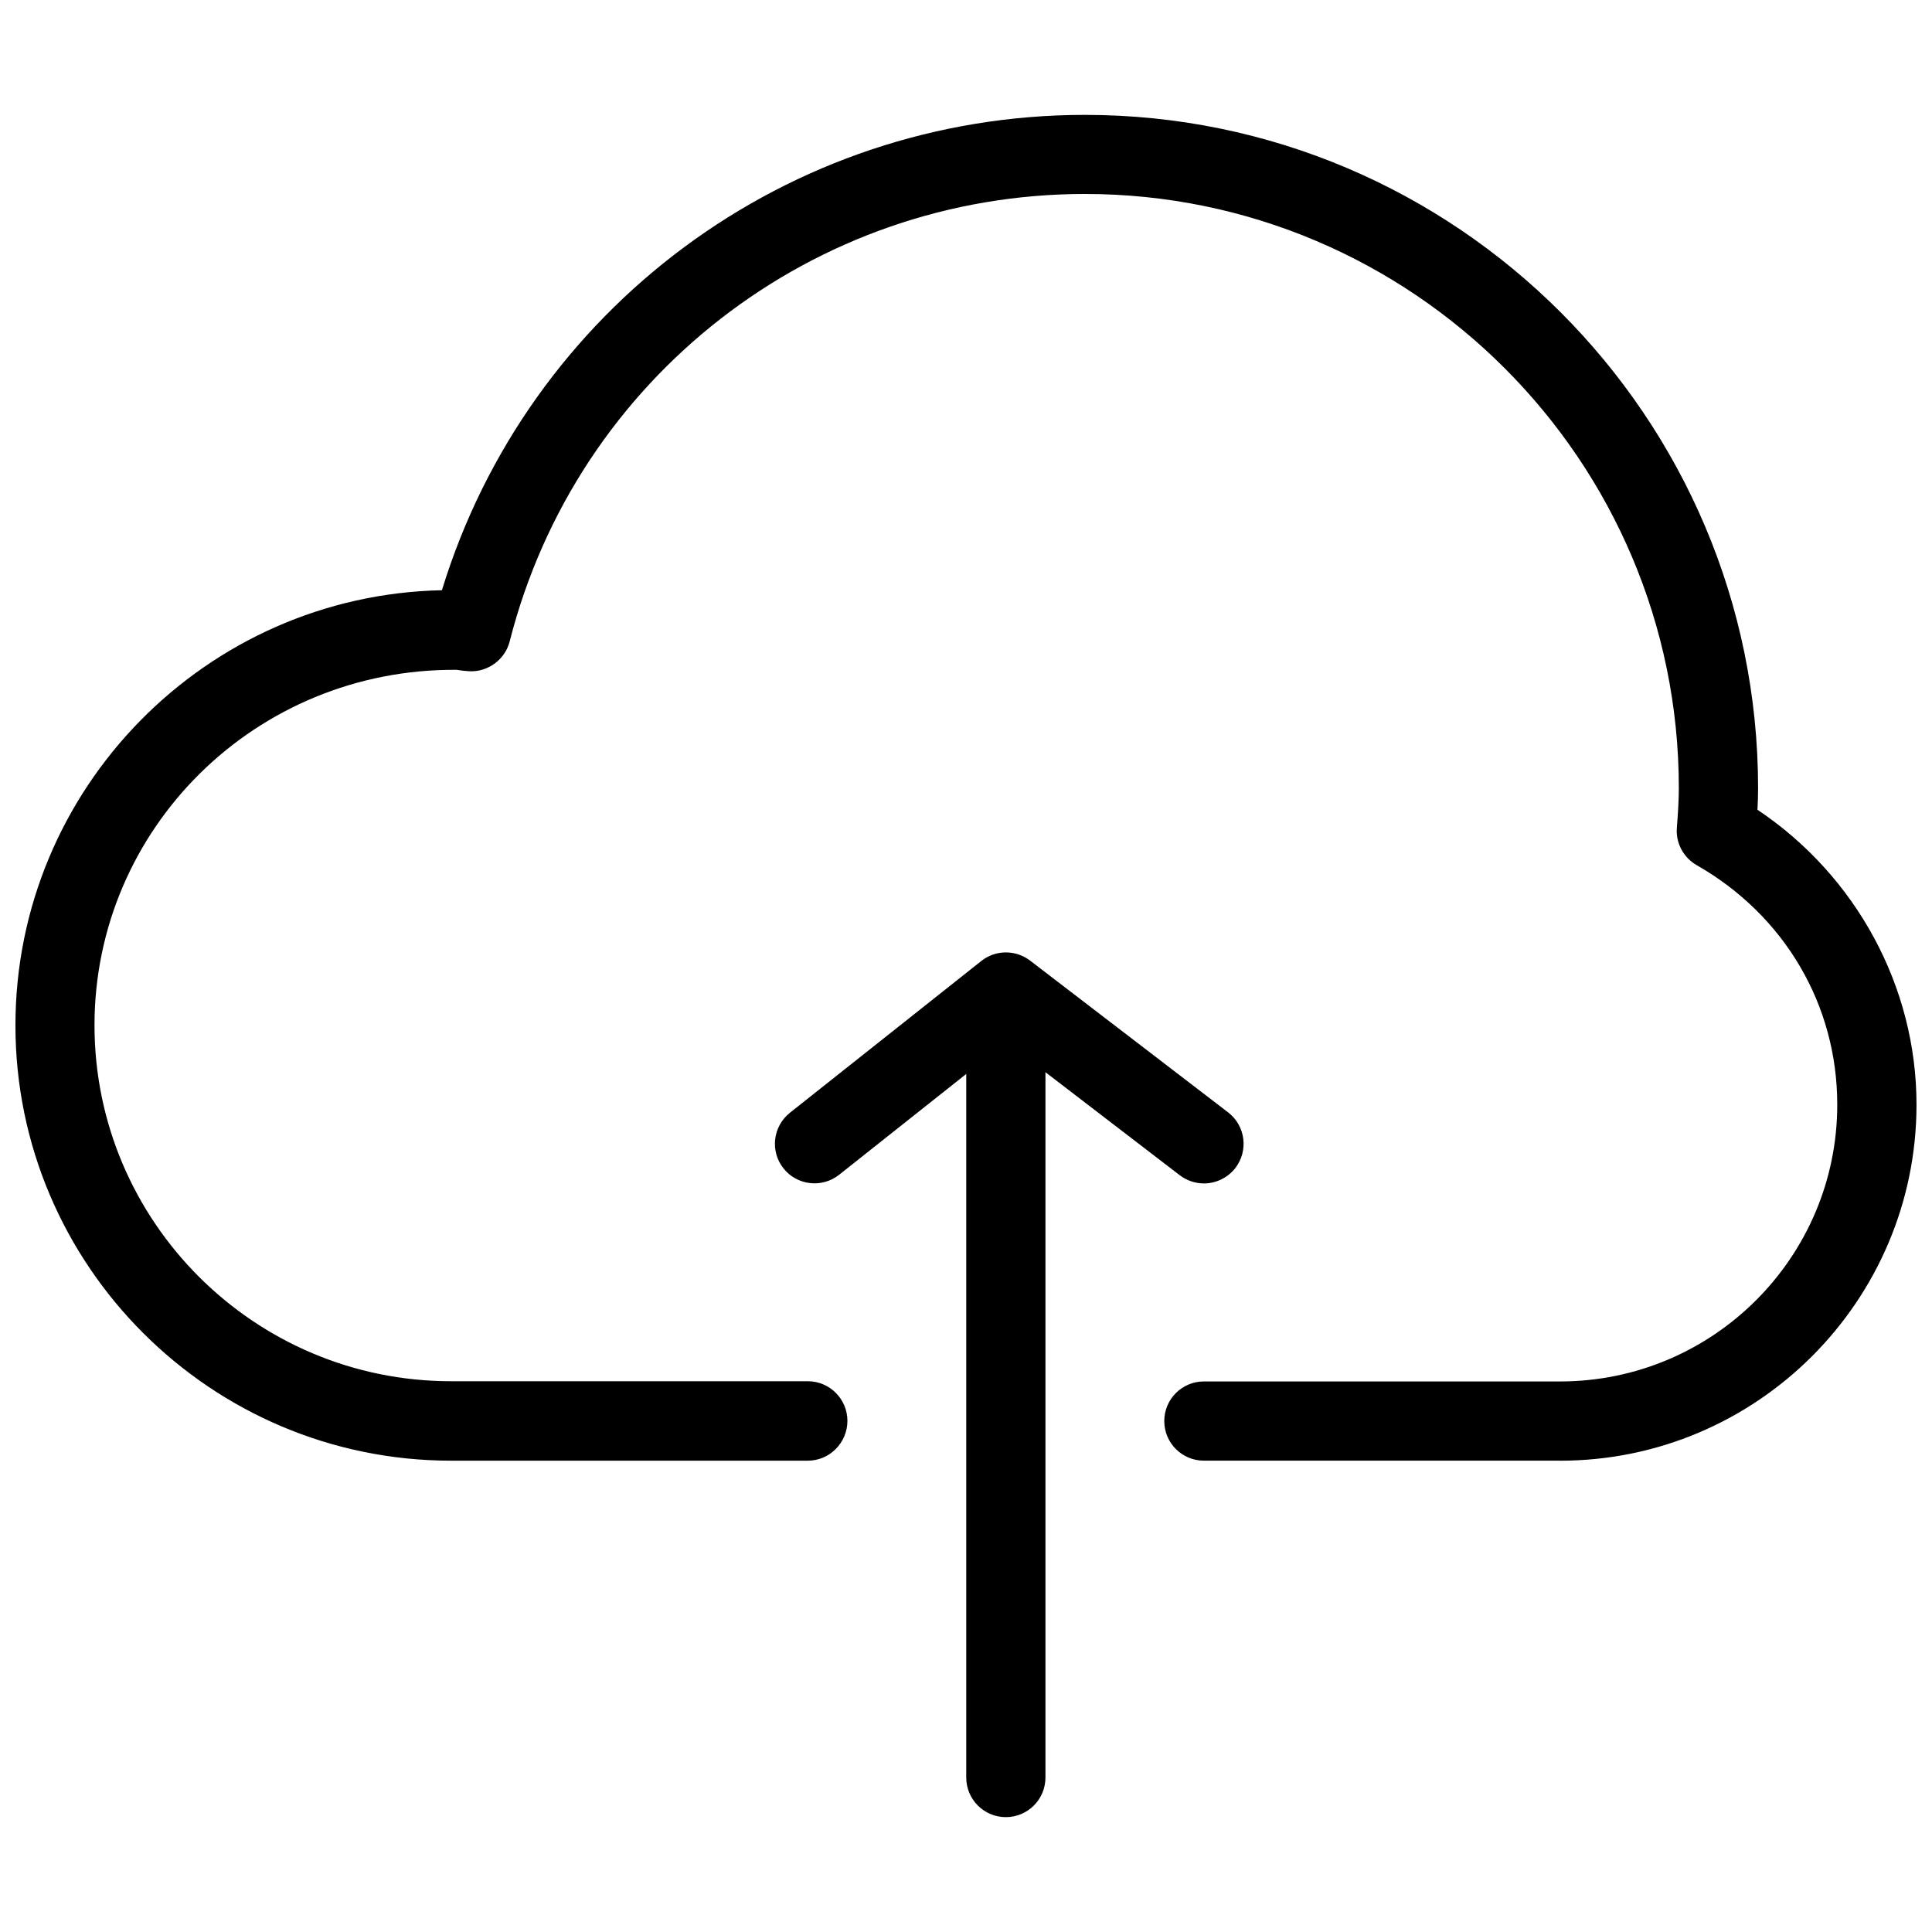 <?xml version="1.0" encoding="UTF-8"?>
<!-- The Best Svg Icon site in the world: iconSvg.co, Visit us! https://iconsvg.co -->
<svg width="800px" height="800px" version="1.1" viewBox="144 144 512 512" xmlns="http://www.w3.org/2000/svg">
 <defs>
  <clipPath id="a">
   <path d="m148.09 174h503.81v358h-503.81z"/>
  </clipPath>
 </defs>
 <path d="m463.04 457.62c-2.227 0-4.473-0.715-6.383-2.164l-45.973-35.266-44.312 35.141c-4.535 3.59-11.168 2.832-14.738-1.699-3.609-4.535-2.832-11.125 1.699-14.738l50.719-40.223c3.758-3 9.09-3.023 12.93-0.105l52.48 40.223c4.598 3.547 5.457 10.098 1.93 14.738-2.098 2.688-5.227 4.094-8.355 4.094z"/>
 <path d="m410.56 625.56c-5.793 0-10.496-4.703-10.496-10.496v-188.93c0-5.793 4.703-10.496 10.496-10.496 5.793 0 10.496 4.703 10.496 10.496v188.93c0 5.793-4.703 10.496-10.496 10.496z"/>
 <g clip-path="url(#a)">
  <path d="m557.44 531.09h-94.402c-5.793 0-10.496-4.703-10.496-10.496 0-5.793 4.703-10.496 10.496-10.496h94.402c40.516 0 73.453-32.895 73.453-73.367 0-26.387-13.938-50.148-37.262-63.461-3.484-1.996-5.562-5.836-5.246-9.867 0.336-4.43 0.523-7.453 0.523-10.559 0-86.801-70.617-157.44-157.42-157.44-71.98 0-134.66 48.742-152.42 118.59-1.219 4.809-5.773 8.125-10.645 7.894-1.156-0.062-2.266-0.188-3.402-0.379-53.402-0.379-95.977 42.172-95.977 94.191s42.383 94.34 94.465 94.34h94.57c5.793 0 10.496 4.723 10.496 10.496 0 5.793-4.703 10.559-10.496 10.559h-94.527c-63.668 0-115.46-51.746-115.46-115.35 0-62.789 50.465-114.03 113.02-115.33 22.859-74.605 91.734-125.97 170.39-125.97 98.367 0 178.41 80.043 178.41 178.43 0 1.91-0.062 3.82-0.168 5.711 26.137 17.488 42.152 46.855 42.152 78.176-0.02 52.02-42.383 94.34-94.465 94.34z"/>
 </g>
</svg>